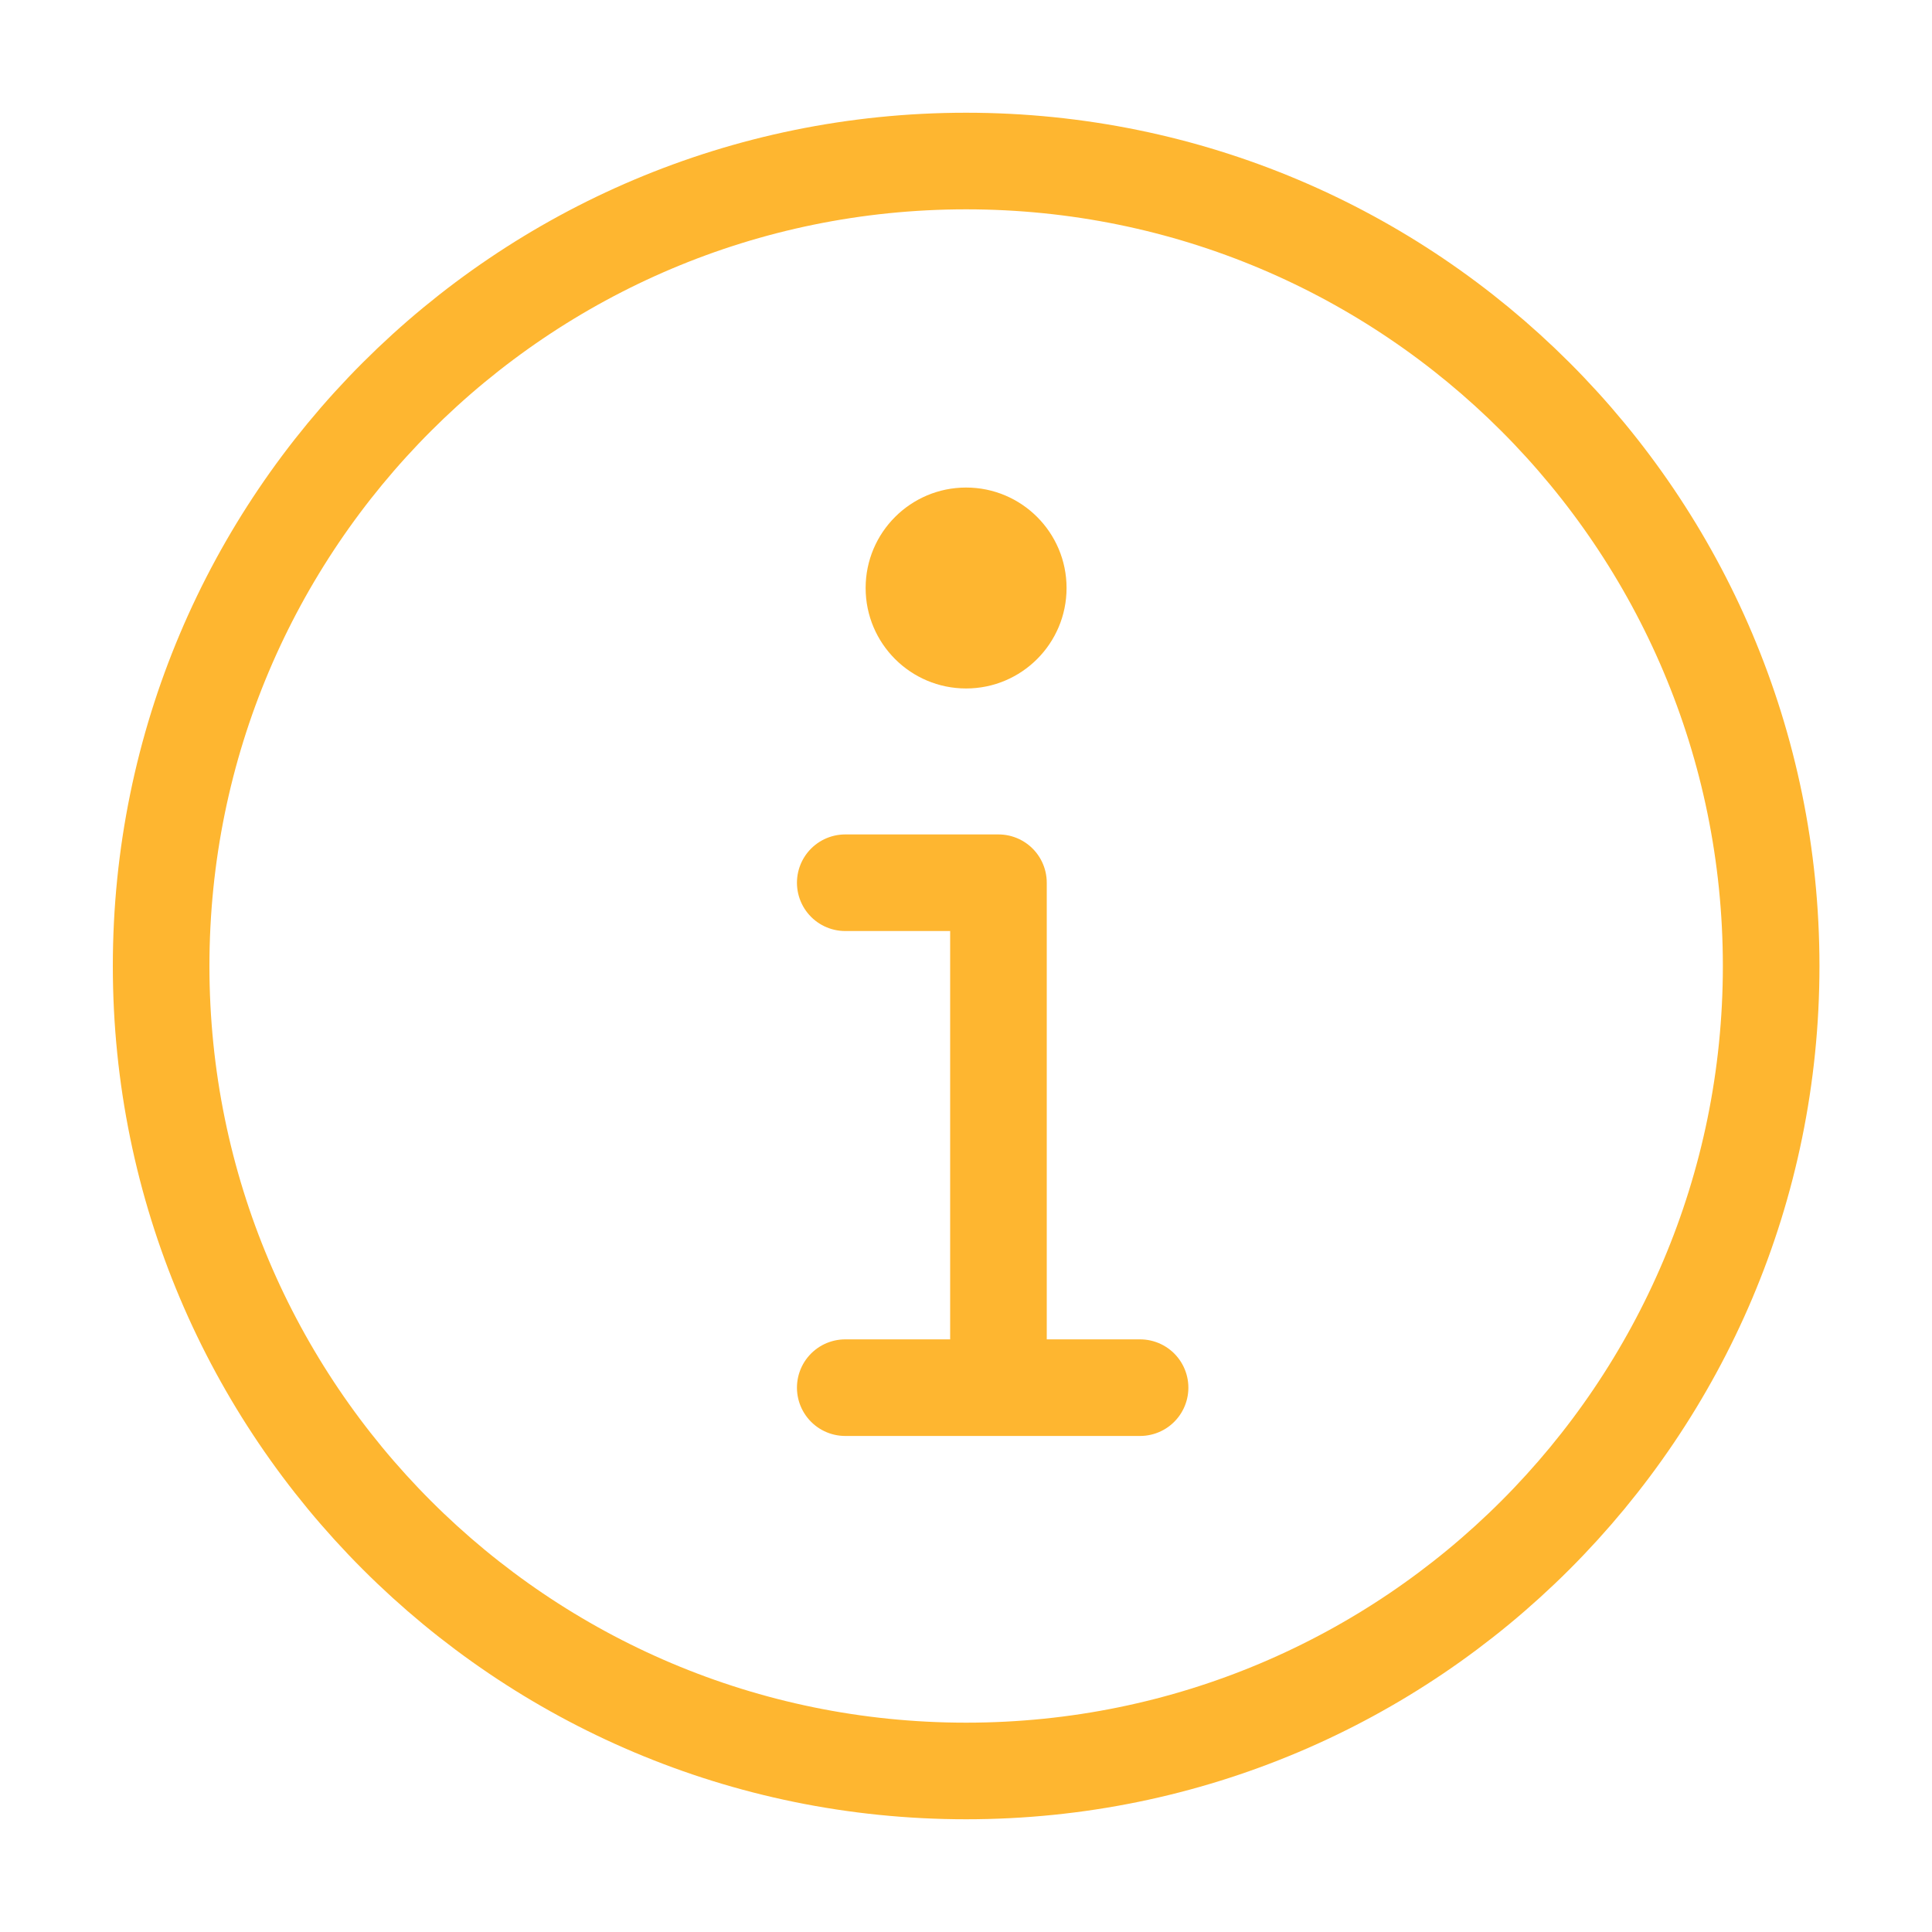 <svg width="20" height="20" viewBox="0 0 20 20" fill="none" xmlns="http://www.w3.org/2000/svg">
<path d="M10.001 18.333C14.604 18.333 18.335 14.602 18.335 10C18.335 5.397 14.604 1.667 10.001 1.667C5.399 1.667 1.668 5.397 1.668 10C1.668 14.602 5.399 18.333 10.001 18.333Z" stroke="#FEB630" stroke-miterlimit="10" stroke-linecap="round" stroke-linejoin="round"/>
<path d="M8.75 9.138L10.336 9.138V14.365M10.336 14.365H8.75M10.336 14.365H11.802" stroke="#FEB630" stroke-linecap="round" stroke-linejoin="round"/>
<circle cx="10.001" cy="6.087" r="1.04" fill="#FEB630"/>
</svg>

